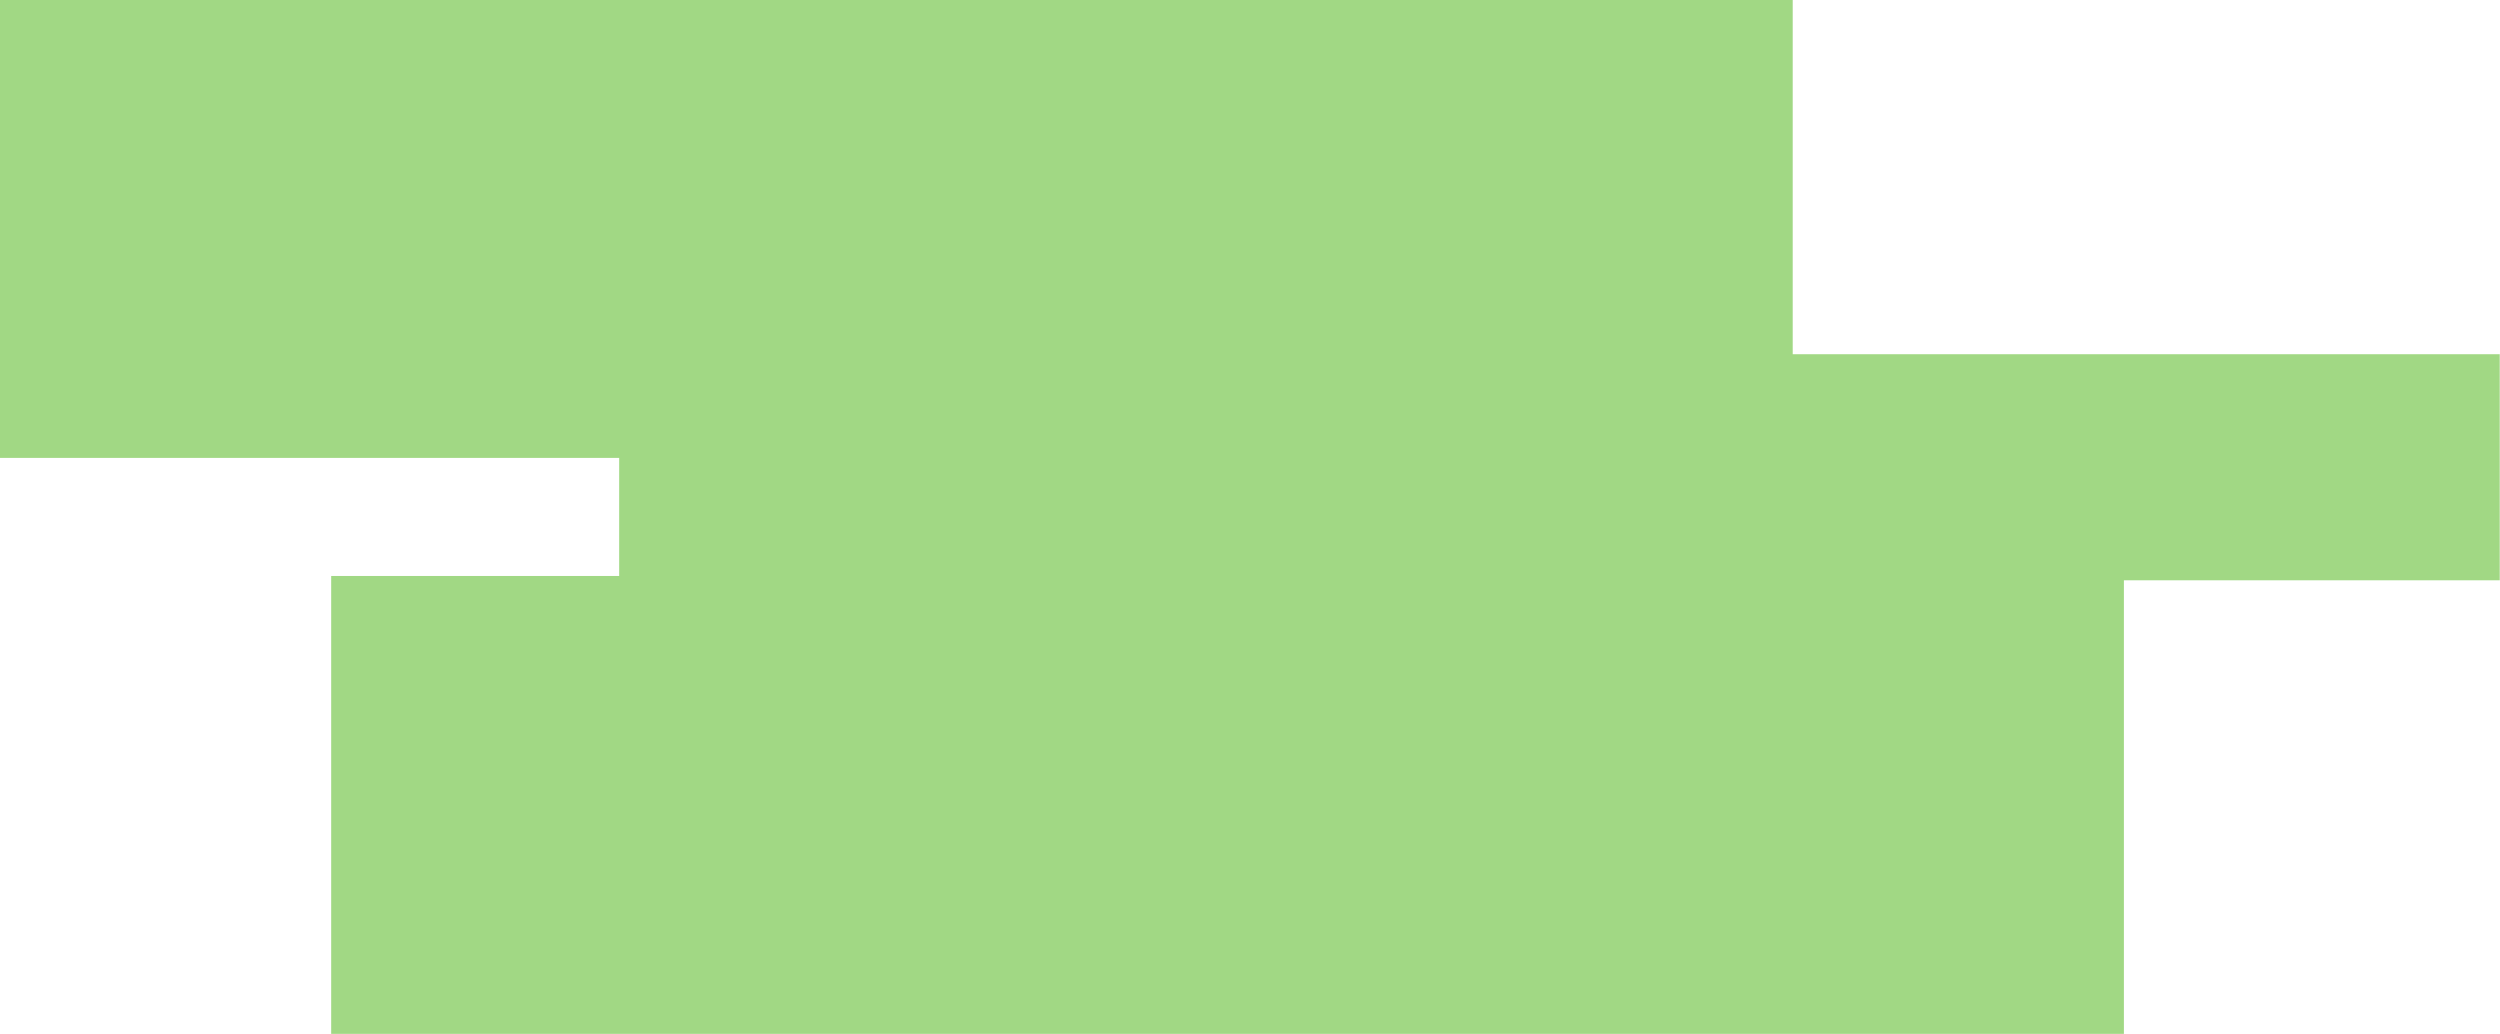 <?xml version="1.0" encoding="UTF-8"?> <svg xmlns="http://www.w3.org/2000/svg" width="7591" height="3140" viewBox="0 0 7591 3140" fill="none"><rect width="5443.4" height="1390.36" fill="#A1D884"></rect><rect x="1005.61" y="1748.88" width="5443.4" height="1390.36" fill="#A1D884"></rect><rect x="1880.05" y="1075.56" width="5710.11" height="686.437" fill="#A1D884"></rect></svg> 